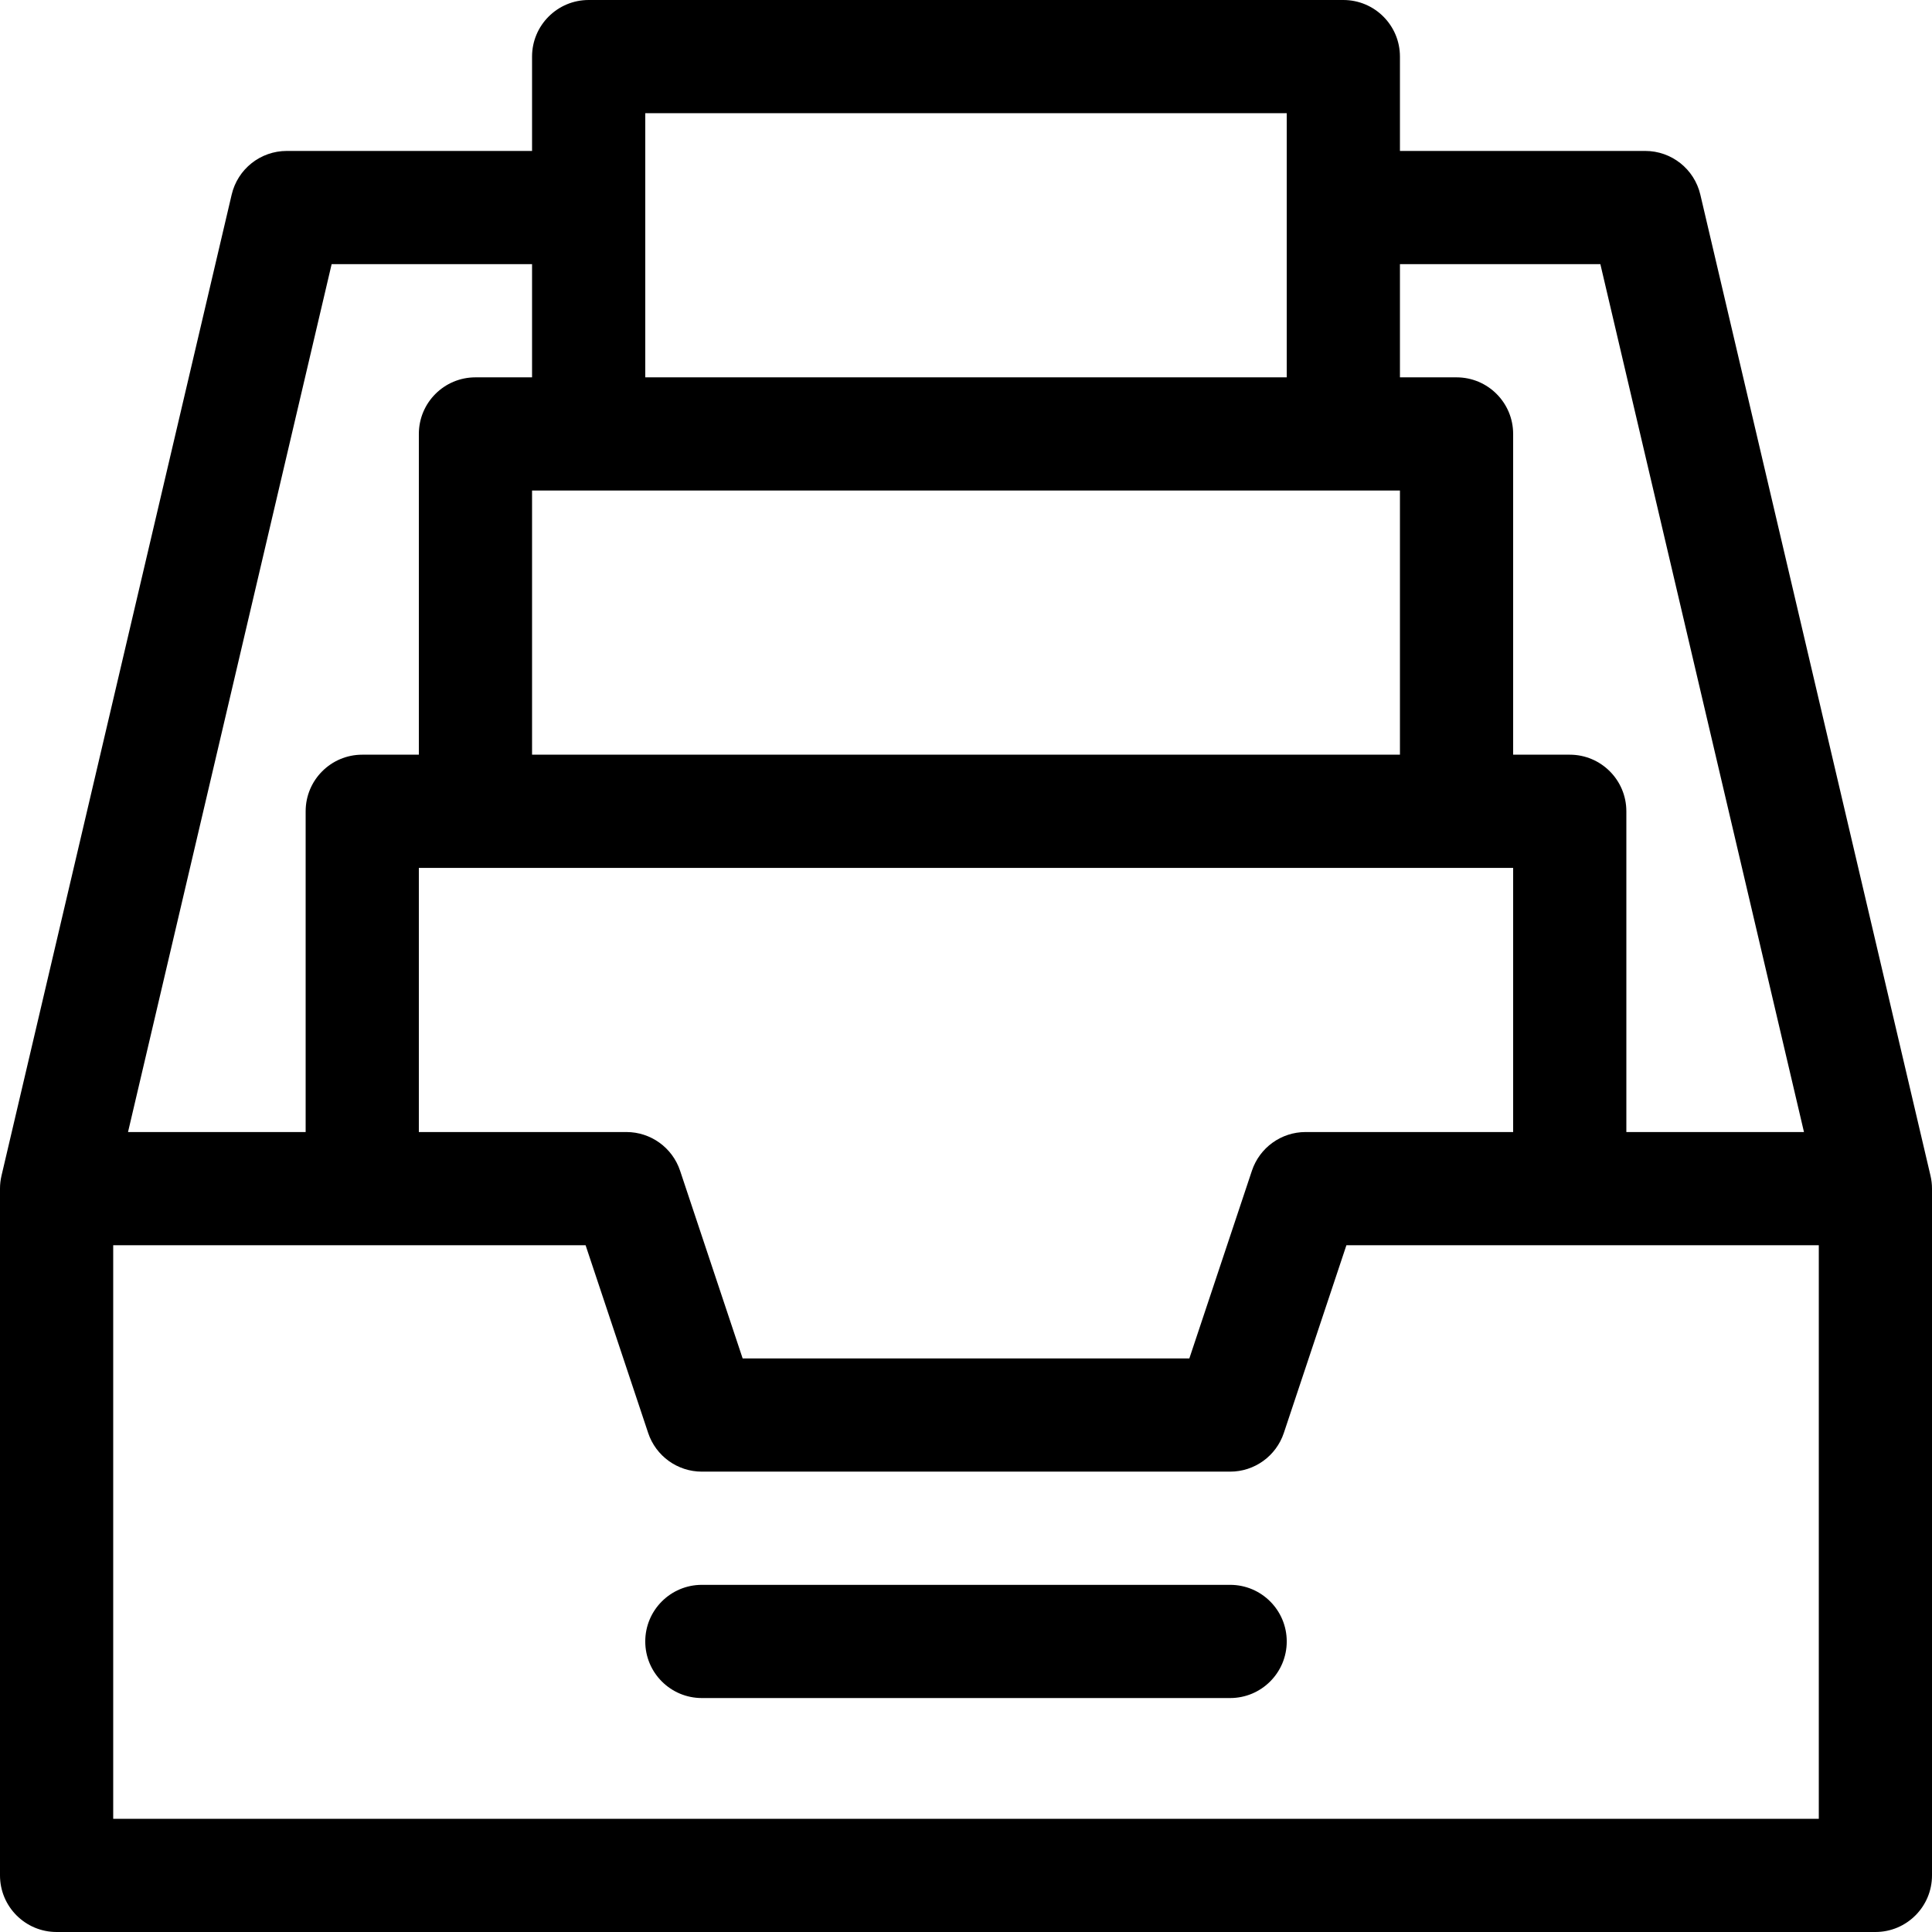 <svg xmlns="http://www.w3.org/2000/svg" id="Capa_1" height="512" viewBox="0 0 512 512" width="512"><g><path d="m326 420h-140c-8.284 0-15 6.716-15 15s6.716 15 15 15h140c8.284 0 15-6.716 15-15s-6.716-15-15-15z"></path><path d="m511.604 311.574-61-260c-1.591-6.781-7.639-11.574-14.604-11.574h-65v-25c0-8.284-6.716-15-15-15h-200c-8.284 0-15 6.716-15 15v25h-65c-6.965 0-13.013 4.793-14.604 11.574l-61 260c-.263 1.123-.396 2.273-.396 3.426v182c0 8.284 6.716 15 15 15h482c8.284 0 15-6.716 15-15v-182c0-1.153-.133-2.303-.396-3.426zm-87.492-241.574 53.961 230h-47.073v-85c0-8.284-6.716-15-15-15h-15v-85c0-8.284-6.716-15-15-15h-15v-30zm-53.112 60v70h-230v-70zm30 100v70h-55c-6.456 0-12.188 4.131-14.23 10.257l-16.582 49.743h-118.376l-16.581-49.743c-2.043-6.126-7.775-10.257-14.231-10.257h-55v-70zm-60-200v70h-170v-70zm-253.112 40h53.112v30h-15c-8.284 0-15 6.716-15 15v85h-15c-8.284 0-15 6.716-15 15v85h-47.073zm-57.888 412v-152h125.188l16.581 49.743c2.043 6.126 7.775 10.257 14.231 10.257h140c6.456 0 12.188-4.131 14.23-10.257l16.582-49.743h125.188v152z"></path></g></svg>